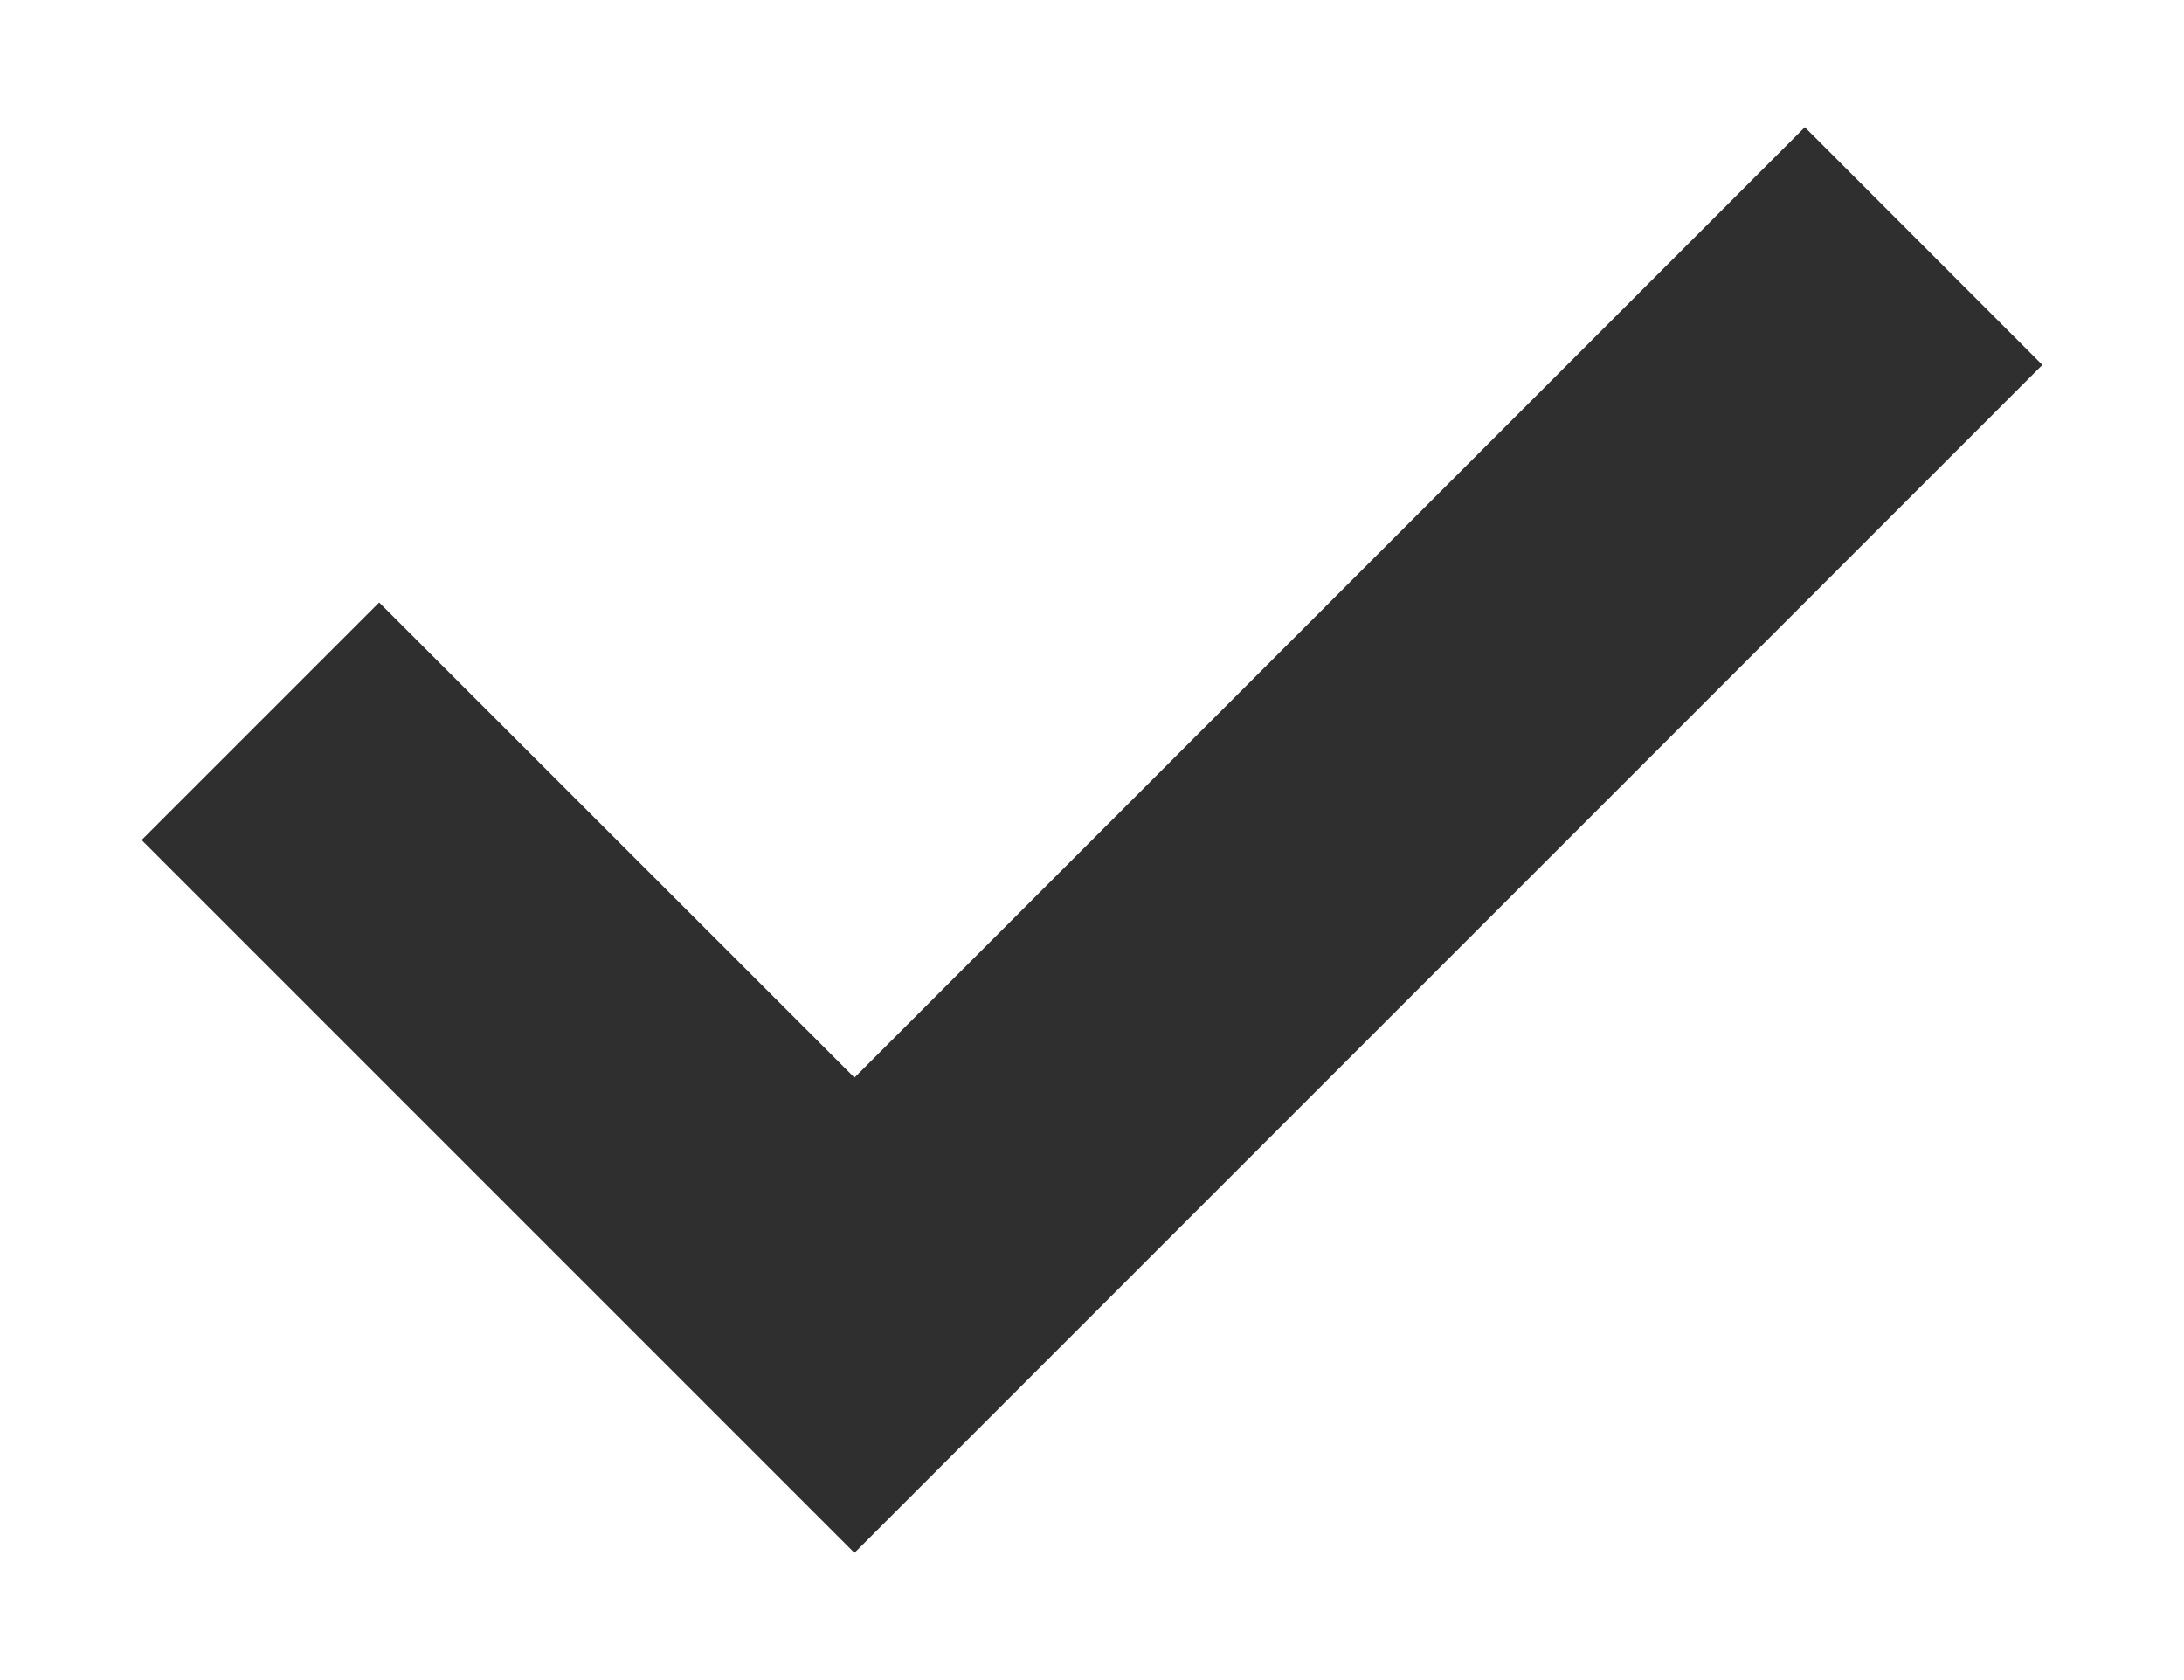 <?xml version="1.0" encoding="UTF-8"?> <svg xmlns="http://www.w3.org/2000/svg" width="13" height="10" viewBox="0 0 13 10" fill="none"><path d="M5.086 6.414L2.257 3.586L0.843 5L5.086 9.243L12.157 2.172L10.743 0.757L5.086 6.414Z" fill="#2F2F2F"></path></svg> 